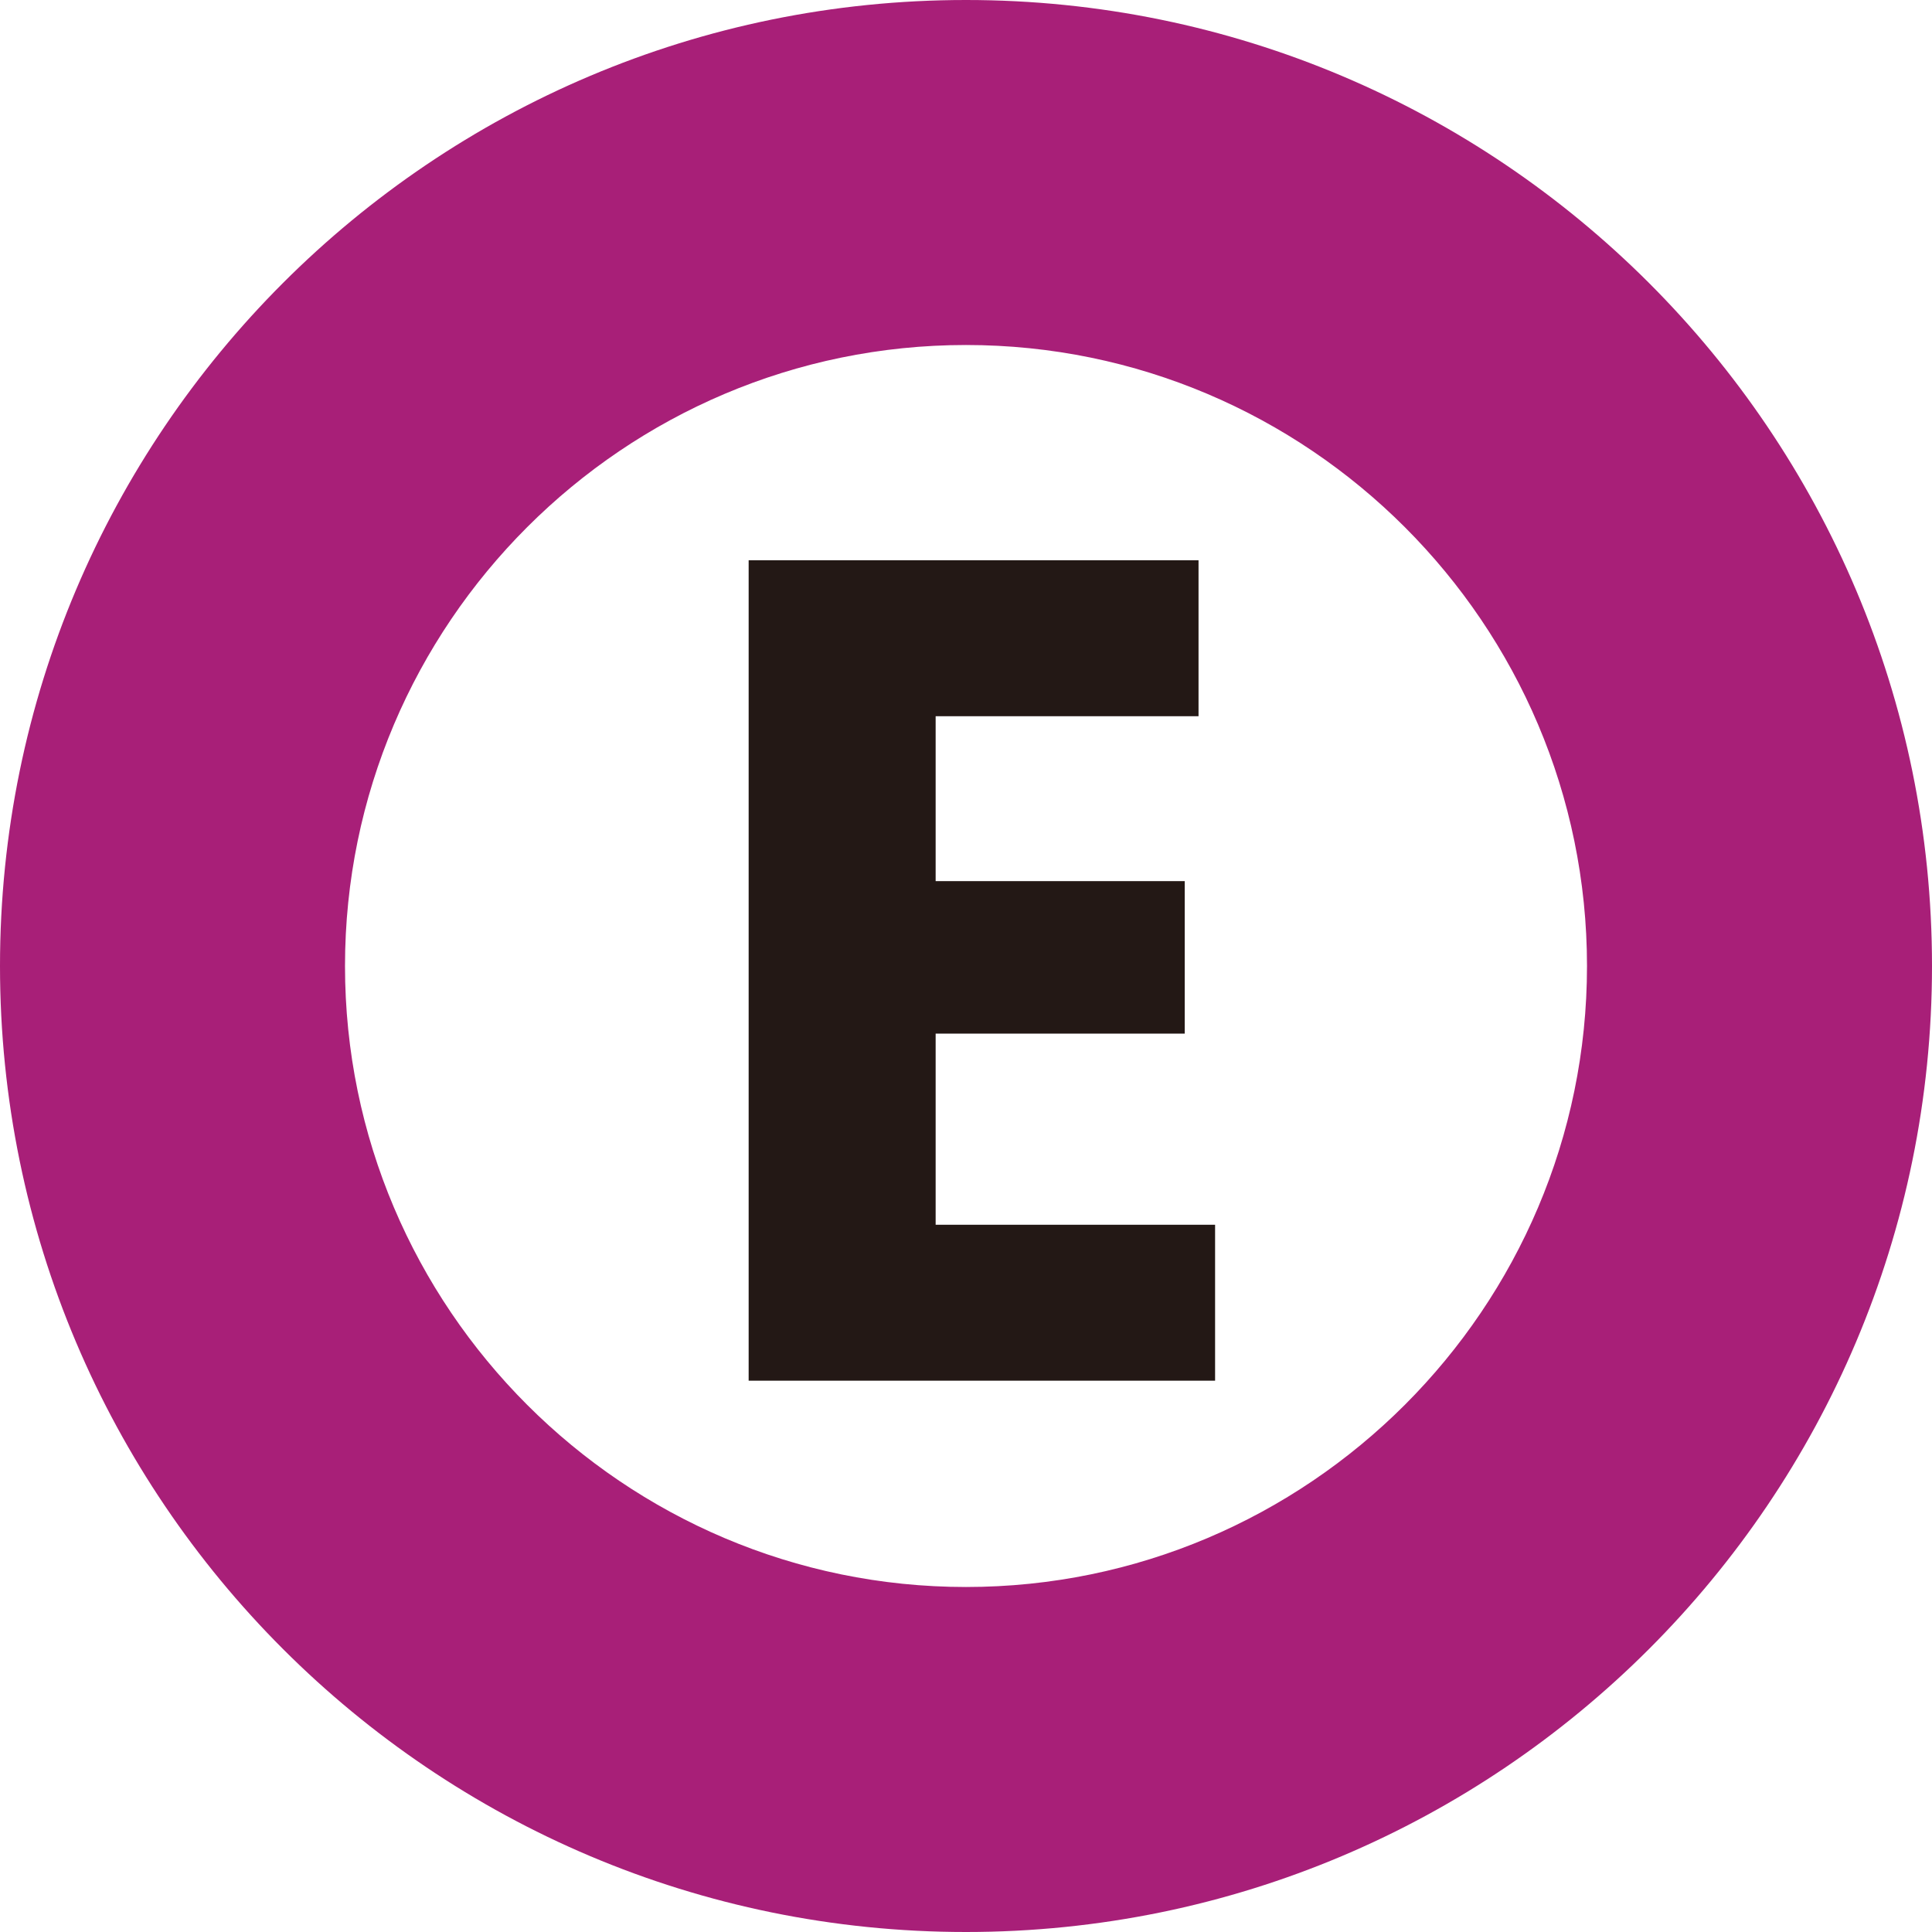 <svg viewBox="0 0 28 28" xmlns="http://www.w3.org/2000/svg" xmlns:xlink="http://www.w3.org/1999/xlink"><clipPath id="a"><path d="m0 0h28v28h-28z"/></clipPath><g clip-path="url(#a)"><path d="m14 5c4.96 0 9 4.04 9 9s-4.04 9-9 9-9-4.04-9-9 4.04-9 9-9m0-5c-7.73 0-14 6.27-14 14s6.27 14 14 14 14-6.27 14-14-6.27-14-14-14" fill="#a81f78"/><path d="m17.61 20.01h-6.76v-11.89h6.52v2.26h-3.81v2.39h3.61v2.21h-3.61v2.77h4.05z" fill="#231815"/></g></svg>